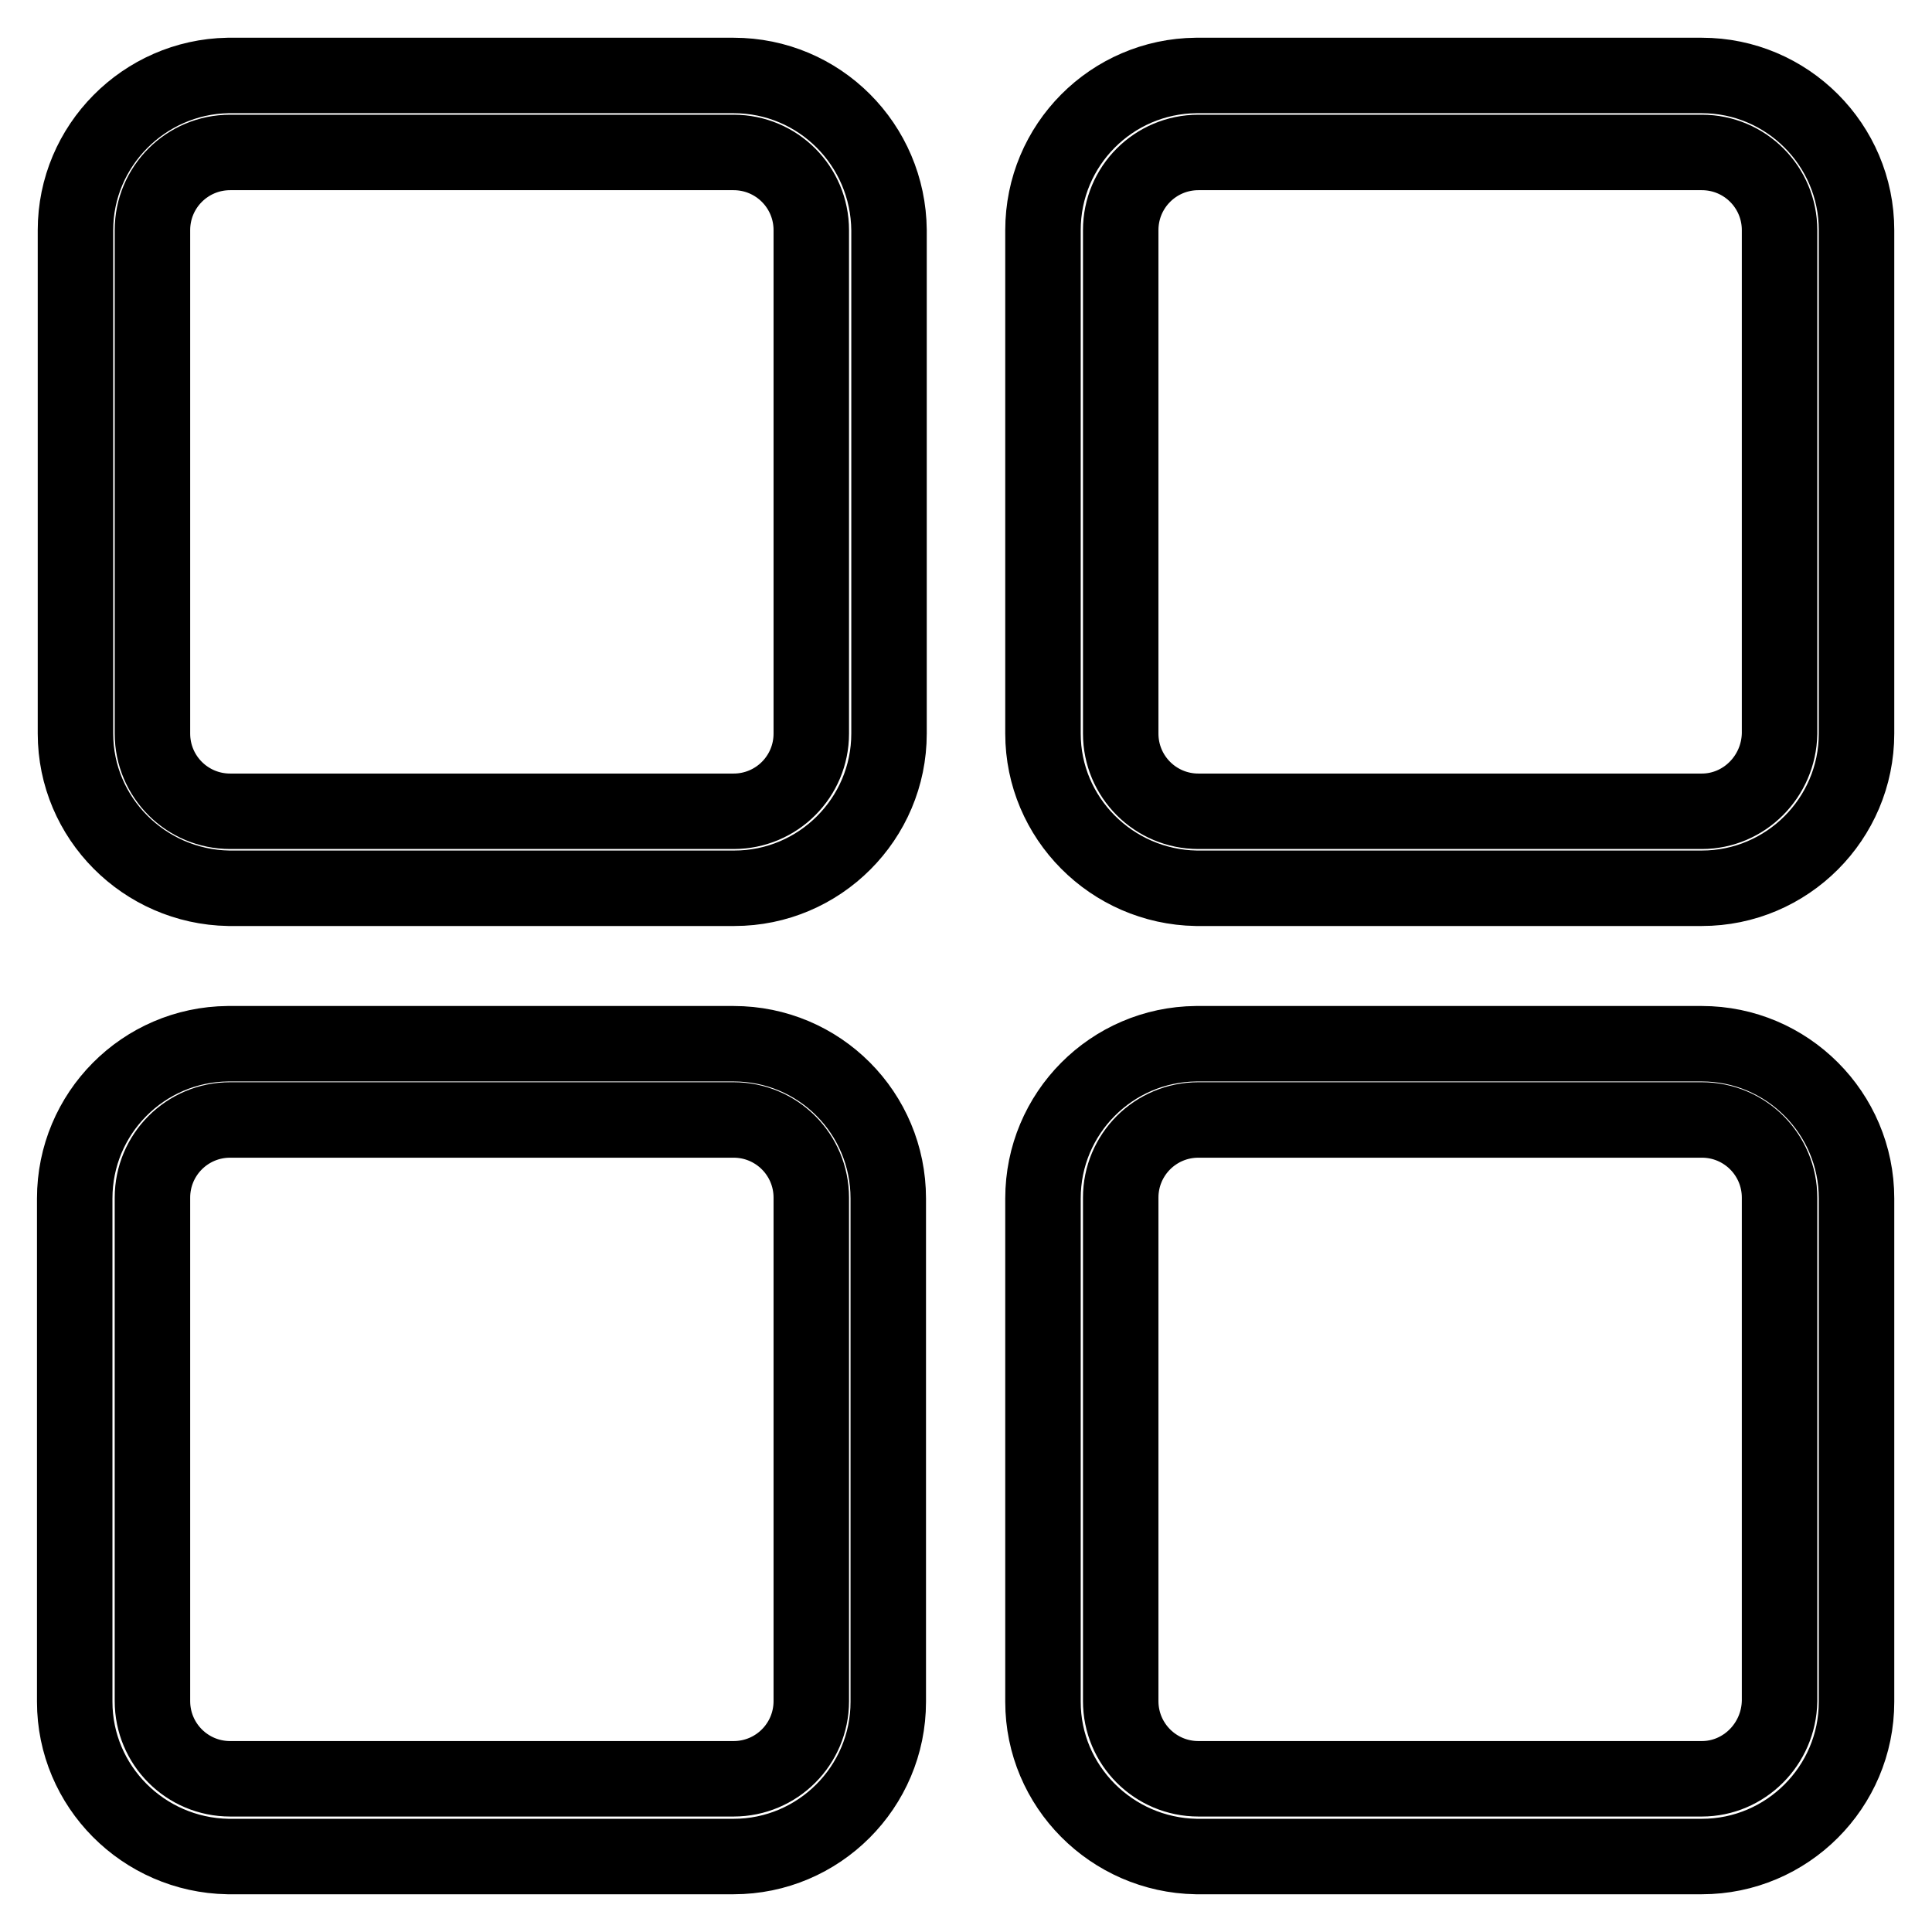 <?xml version="1.0" encoding="utf-8"?>
<!-- Svg Vector Icons : http://www.onlinewebfonts.com/icon -->
<!DOCTYPE svg PUBLIC "-//W3C//DTD SVG 1.1//EN" "http://www.w3.org/Graphics/SVG/1.1/DTD/svg11.dtd">
<svg version="1.1" xmlns="http://www.w3.org/2000/svg" xmlns:xlink="http://www.w3.org/1999/xlink" x="0px" y="0px" viewBox="0 0 256 256" enable-background="new 0 0 256 256" xml:space="preserve">
<g><g><path stroke-width="10" fill-opacity="0" stroke="#000000"  d="M97.2,10l-67,0C19.1,10.2,10,19.3,10,30.5v66.7c0,11.2,9.1,20.3,20.3,20.5l67,0c11.3,0,20.5-9.2,20.5-20.5V30.5C117.7,19.2,108.6,10,97.2,10z M97.2,107.5H30.5c-5.7,0-10.3-4.6-10.3-10.3V30.5c0-5.7,4.6-10.3,10.3-10.3h66.7c5.7,0,10.3,4.6,10.3,10.3v66.7C107.5,102.9,102.9,107.5,97.2,107.5z"/><path stroke-width="10" fill-opacity="0" stroke="#000000"  d="M225.5,10l-67,0c-11.2,0.1-20.3,9.2-20.3,20.5v66.7c0,11.2,9.1,20.3,20.3,20.5l67,0c11.3,0,20.5-9.2,20.5-20.5V30.5C246,19.2,236.8,10,225.5,10z M225.5,107.5h-66.7c-5.7,0-10.3-4.6-10.3-10.3V30.5c0-5.7,4.6-10.3,10.3-10.3h66.7c5.7,0,10.3,4.6,10.3,10.3v66.7C235.7,102.9,231.1,107.5,225.5,107.5z"/><path stroke-width="10" fill-opacity="0" stroke="#000000"  d="M97.2,138.3l-67,0c-11.2,0.1-20.3,9.2-20.3,20.5v66.7c0,11.2,9.1,20.3,20.3,20.5l67,0c11.3,0,20.5-9.2,20.5-20.5v-66.7C117.7,147.5,108.6,138.3,97.2,138.3z M97.2,235.7H30.5c-5.7,0-10.3-4.6-10.3-10.3v-66.7c0-5.7,4.6-10.3,10.3-10.3h66.7c5.7,0,10.3,4.6,10.3,10.3v66.7C107.5,231.1,102.9,235.7,97.2,235.7z"/><path stroke-width="10" fill-opacity="0" stroke="#000000"  d="M225.5,138.3l-67,0c-11.2,0.1-20.3,9.2-20.3,20.5v66.7c0,11.2,9.1,20.3,20.3,20.5l67,0c11.3,0,20.5-9.2,20.5-20.5v-66.7C246,147.5,236.8,138.3,225.5,138.3z M225.5,235.7h-66.7c-5.7,0-10.3-4.6-10.3-10.3v-66.7c0-5.7,4.6-10.3,10.3-10.3h66.7c5.7,0,10.3,4.6,10.3,10.3v66.7C235.7,231.1,231.1,235.7,225.5,235.7z"/></g></g>
</svg>